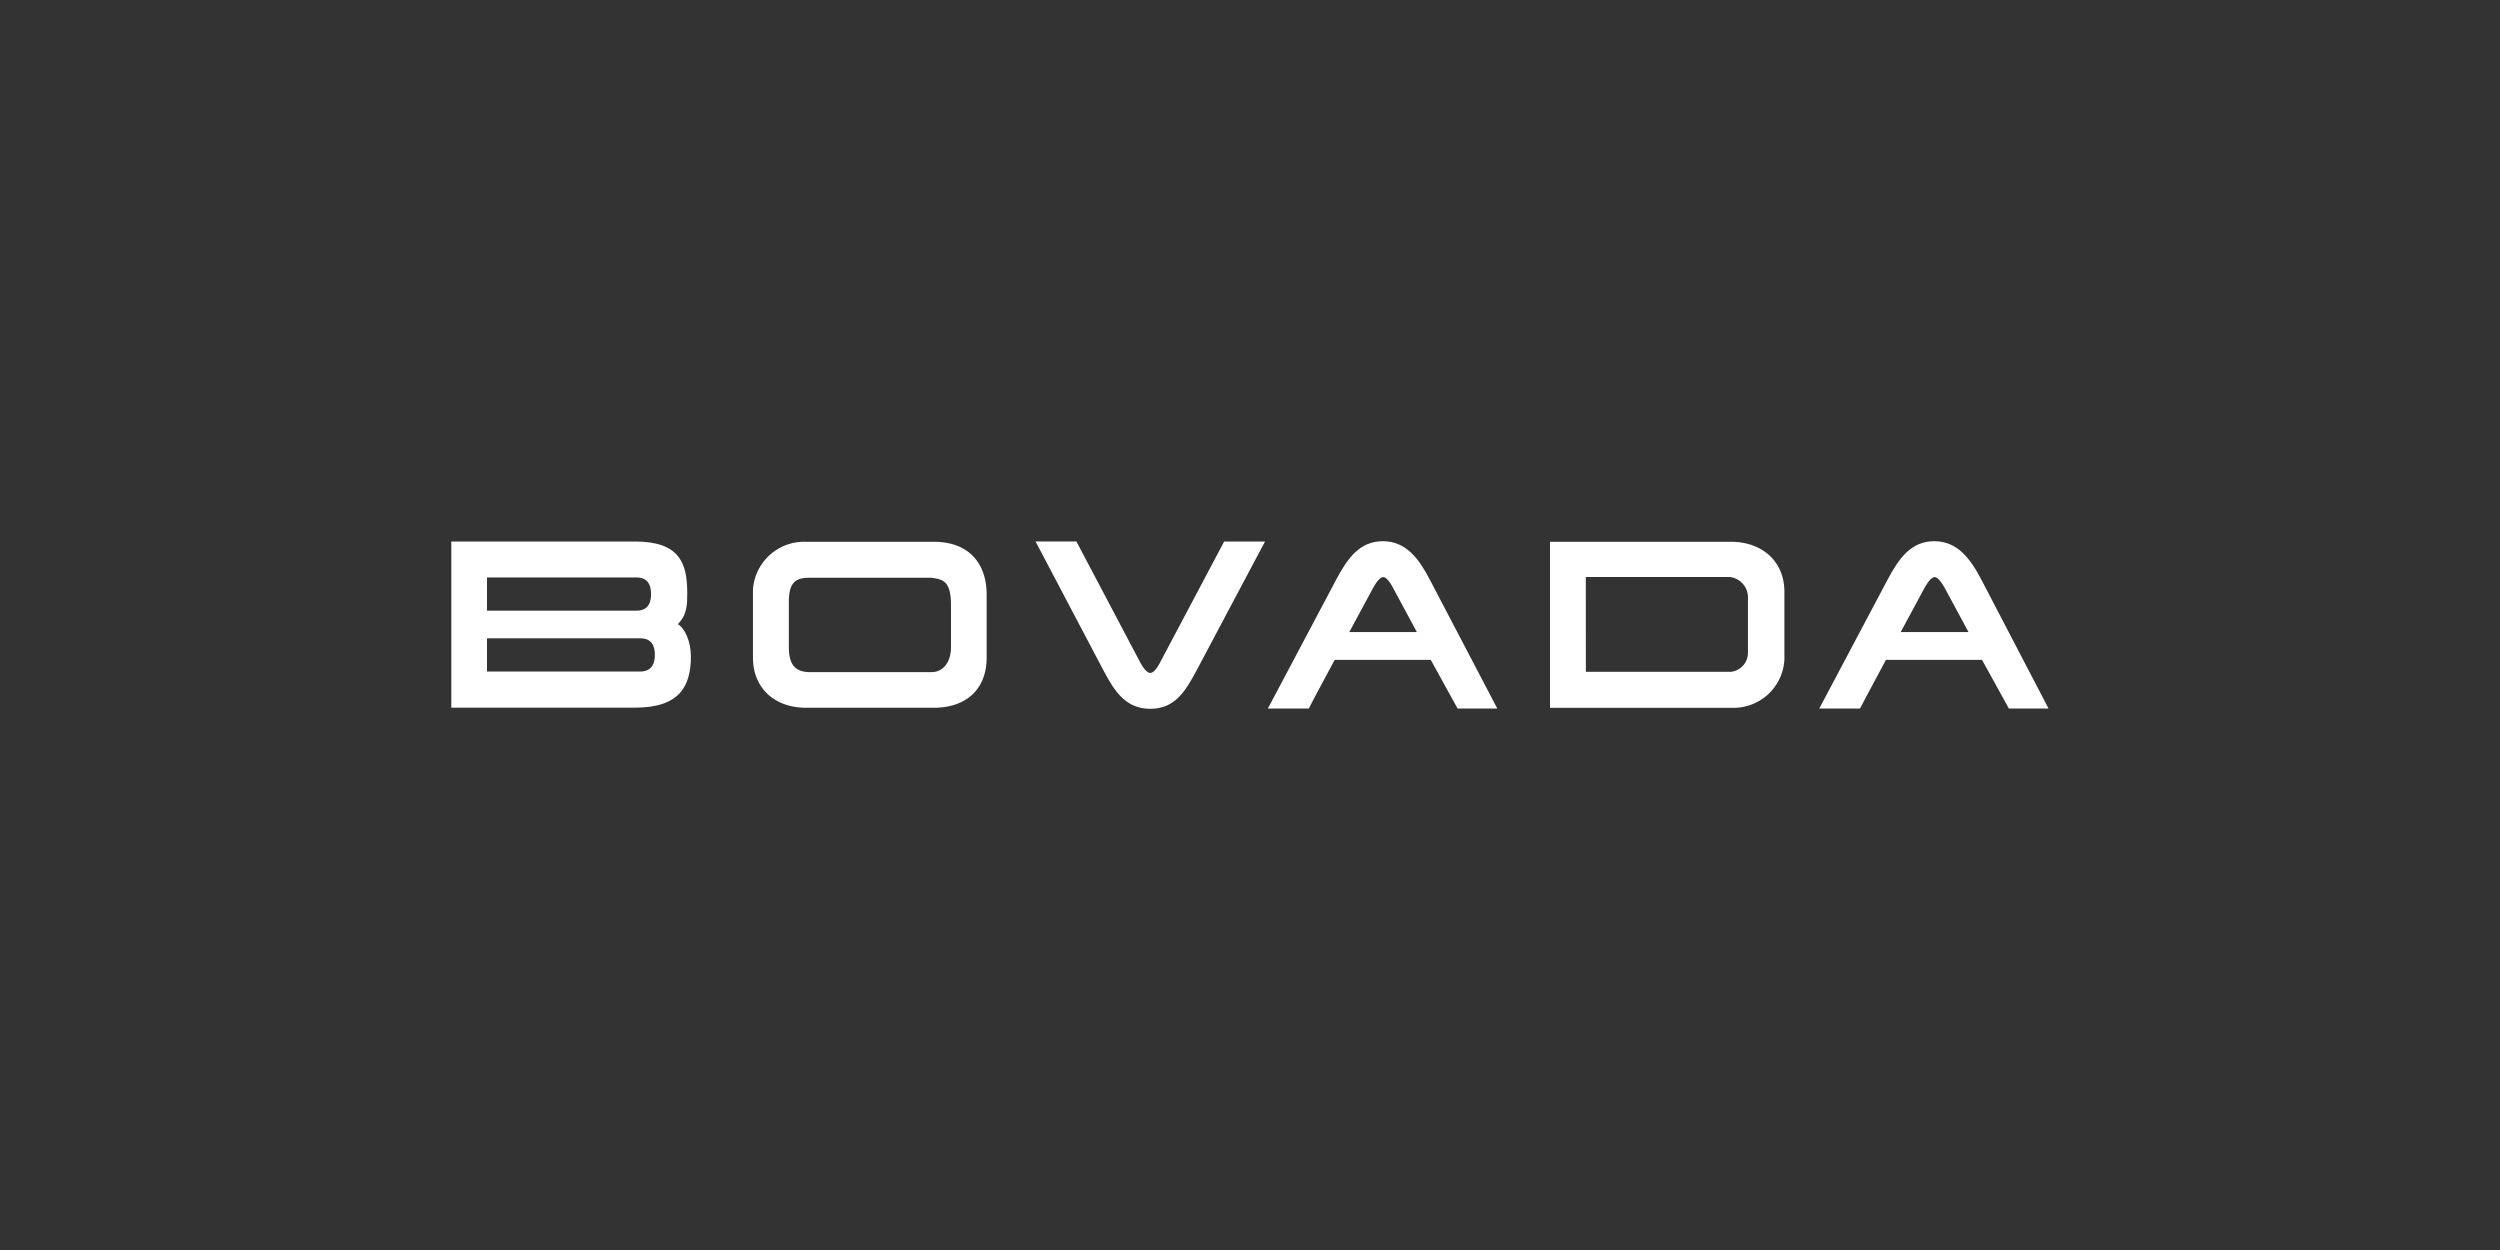 <svg id="Layer_1" data-name="Layer 1" xmlns="http://www.w3.org/2000/svg" viewBox="0 0 500 250"><rect x="0" y="0" width="500" height="250" fill="#333333" stroke="none"/><defs><style>.cls-1{fill:#fff;}</style></defs><title>1397_500x250_dark</title><path class="cls-1" d="M197.33,131.5c0,6.42-4.17,10.05-10.54,10.05h-25.6c-6.2,0-10.6-3.86-10.6-10.05V117.92a10.26,10.26,0,0,1,10.6-9.56h25.6c7,0,10.54,4.35,10.54,10.55ZM190.2,121c0-5.1-1.9-5.1-3.88-5.45H162c-2.67,0-4.23.69-4.23,4.8v9.07c0,3.37,1.16,4.84,3.83,5h24.78c2,0,3.82-1.71,3.82-5Z"/><path class="cls-1" d="M310,108.36h36.2c6.18,0,10.68,3.86,10.68,10V132a10.2,10.2,0,0,1-10.58,9.56H310Zm7.17,26h29a3.81,3.81,0,0,0,3.42-3.78V119.26a4.1,4.1,0,0,0-3.66-3.86H317.16Z"/><path class="cls-1" d="M286,116c-2.16-4.17-4.75-7.76-9.42-7.76s-7.09,3.45-9.38,7.76l-13.63,25.71h8.18s2.38-4.58,5.19-9.74h19.21l5.37,9.74h7.94Zm-16.14,10.41,4.58-8.49s1.22-2.5,2.2-2.5,2.15,2.49,2.15,2.49l4.58,8.5Z"/><path class="cls-1" d="M228,132.4s1.07,2.19,2.06,2.19,2-2.19,2-2.19l12.77-24.09H253L239.36,134c-2.29,4.31-4.41,7.76-9.31,7.76s-7.13-3.48-9.32-7.6l-13.62-25.87h8.17Z"/><path class="cls-1" d="M135.57,124.82c1.88-1.88,1.88-4,1.88-6.2,0-6-1.53-10.32-10.46-10.32H90.26v33.23h36.79c8.82,0,11.13-4.25,11.13-10.27C138.16,128.27,137,125.72,135.57,124.82ZM97.4,115.49h29.89c1.71,0,2.92.85,2.92,3.33s-1.24,3.32-2.92,3.32H97.4Zm30.66,18.82H97.4v-6.65h30.66c1.71,0,2.91.87,2.91,3.32S129.72,134.31,128.06,134.31Z"/><path class="cls-1" d="M396.31,116c-2.18-4.17-4.78-7.76-9.45-7.76s-7.09,3.45-9.38,7.76l-13.63,25.71H372s2.39-4.58,5.19-9.74h19.21l5.38,9.74h7.93Zm-16.17,10.41,4.58-8.49s1.24-2.5,2.2-2.5,2.2,2.49,2.2,2.49l4.58,8.5Z"/></svg>